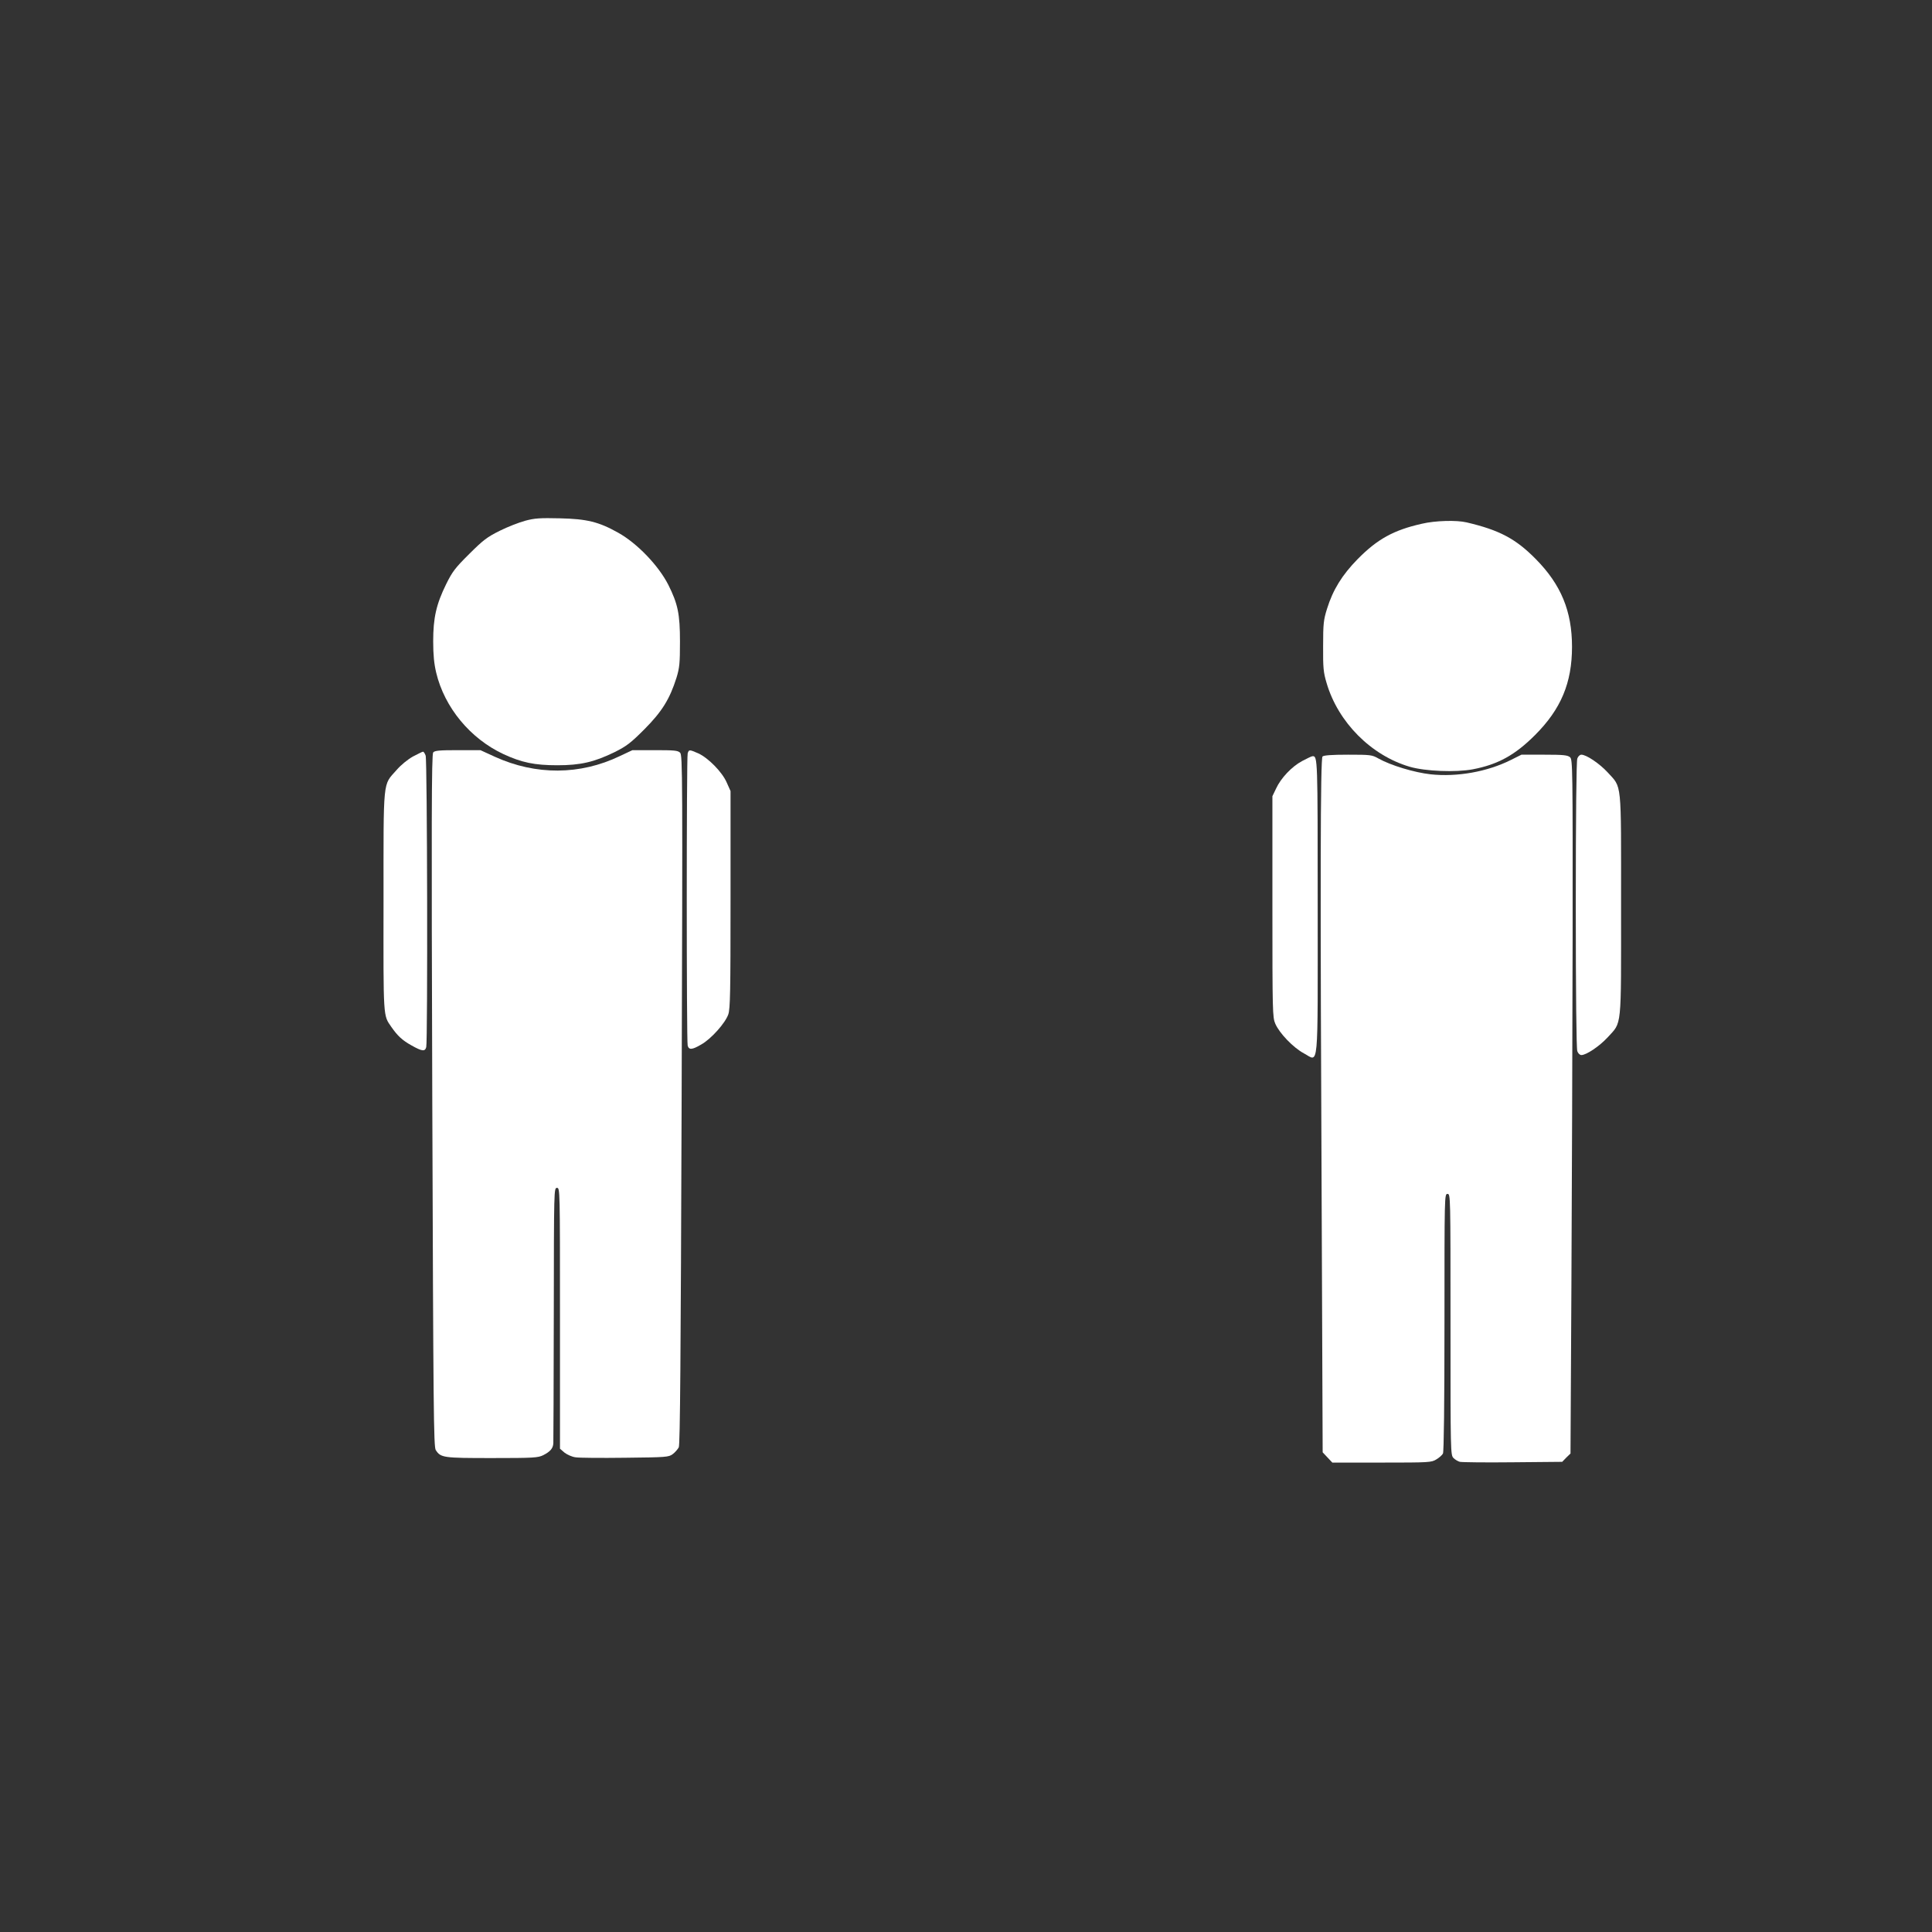 <?xml version="1.0" standalone="no"?>
<!DOCTYPE svg PUBLIC "-//W3C//DTD SVG 20010904//EN"
 "http://www.w3.org/TR/2001/REC-SVG-20010904/DTD/svg10.dtd">
<svg version="1.0" xmlns="http://www.w3.org/2000/svg"
 width="1280pt" height="1280pt" viewBox="0 0 1280 1280"
 preserveAspectRatio="xMidYMid meet">
<rect x="0" y="0" width="1280" height="1280" fill="#333333" stroke="none"/>
<g transform="translate(0,1280) scale(0.1,-0.1)"
fill="#ffffff" stroke="none">
<path d="M3480 9350 c-41 -11 -118 -41 -170 -67 -82 -41 -109 -61 -201 -153
-93 -92 -112 -117 -153 -200 -66 -134 -86 -224 -86 -379 0 -91 6 -149 20 -208
55 -230 225 -436 445 -539 121 -56 206 -74 358 -74 153 0 243 21 377 86 82 41
108 61 200 153 116 117 167 199 212 341 20 66 23 95 23 240 0 182 -14 249 -77
375 -65 128 -207 276 -333 346 -128 72 -208 91 -385 95 -131 3 -167 1 -230
-16z"/>
<path d="M9420 9330 c-187 -42 -295 -102 -425 -234 -104 -106 -164 -204 -203
-329 -23 -73 -26 -99 -26 -247 -1 -145 2 -175 23 -245 76 -260 295 -480 551
-555 103 -30 304 -38 417 -17 167 32 280 94 413 227 172 172 245 346 245 585
0 236 -73 412 -240 581 -133 135 -241 192 -458 243 -67 16 -209 12 -297 -9z"/>
<path d="M2870 7815 c-11 -13 -12 -458 -6 -2307 7 -2053 9 -2294 23 -2315 33
-51 49 -53 373 -53 277 0 304 2 339 19 47 24 65 45 67 79 1 15 2 402 3 860 1
825 1 832 21 832 20 0 20 -7 20 -864 l0 -864 30 -26 c17 -13 49 -28 73 -31 23
-4 171 -5 329 -3 272 3 288 4 315 24 15 11 33 32 40 45 9 18 13 591 19 2304 7
2150 6 2282 -10 2298 -15 15 -39 17 -167 17 l-149 0 -83 -39 c-264 -127 -557
-128 -828 -5 l-96 44 -150 0 c-123 0 -153 -3 -163 -15z"/>
<path d="M4556 7808 c-8 -30 -8 -1906 0 -1935 8 -30 29 -29 90 7 66 37 159
142 179 199 13 38 15 148 15 762 l0 718 -25 56 c-30 70 -123 164 -189 194 -60
26 -62 26 -70 -1z"/>
<path d="M2736 7788 c-34 -19 -80 -56 -109 -90 -92 -104 -86 -45 -86 -869 -1
-786 -3 -753 52 -833 41 -59 72 -88 133 -122 71 -40 90 -42 98 -11 10 39 7
1903 -4 1931 -5 14 -13 26 -17 26 -5 0 -34 -15 -67 -32z"/>
<path d="M8762 7788 c-14 -14 -16 -816 -5 -3117 l6 -1493 32 -34 32 -34 328 0
c315 0 329 1 361 21 19 11 39 29 44 39 6 12 10 329 10 869 0 844 0 851 20 851
20 0 20 -7 20 -865 0 -848 0 -865 20 -885 11 -11 30 -22 42 -25 13 -3 170 -5
350 -3 l328 3 27 28 28 27 6 1118 c3 614 7 1648 8 2298 1 1132 0 1182 -17
1197 -16 14 -43 17 -171 17 l-151 0 -70 -35 c-156 -78 -356 -114 -532 -95
-108 12 -264 59 -346 105 -42 24 -53 25 -201 25 -109 0 -161 -4 -169 -12z"/>
<path d="M10450 7774 c-6 -16 -10 -380 -10 -969 0 -589 4 -953 10 -969 5 -15
17 -26 27 -26 33 0 119 58 173 116 97 107 90 43 90 879 0 836 7 772 -90 879
-54 58 -140 116 -173 116 -10 0 -22 -11 -27 -26z"/>
<path d="M8627 7758 c-69 -37 -141 -113 -173 -183 l-24 -50 0 -732 c0 -695 1
-734 19 -775 27 -63 119 -159 190 -197 100 -53 91 -145 91 973 0 986 0 997
-34 996 -6 0 -37 -15 -69 -32z"/>
</g>
</svg>
